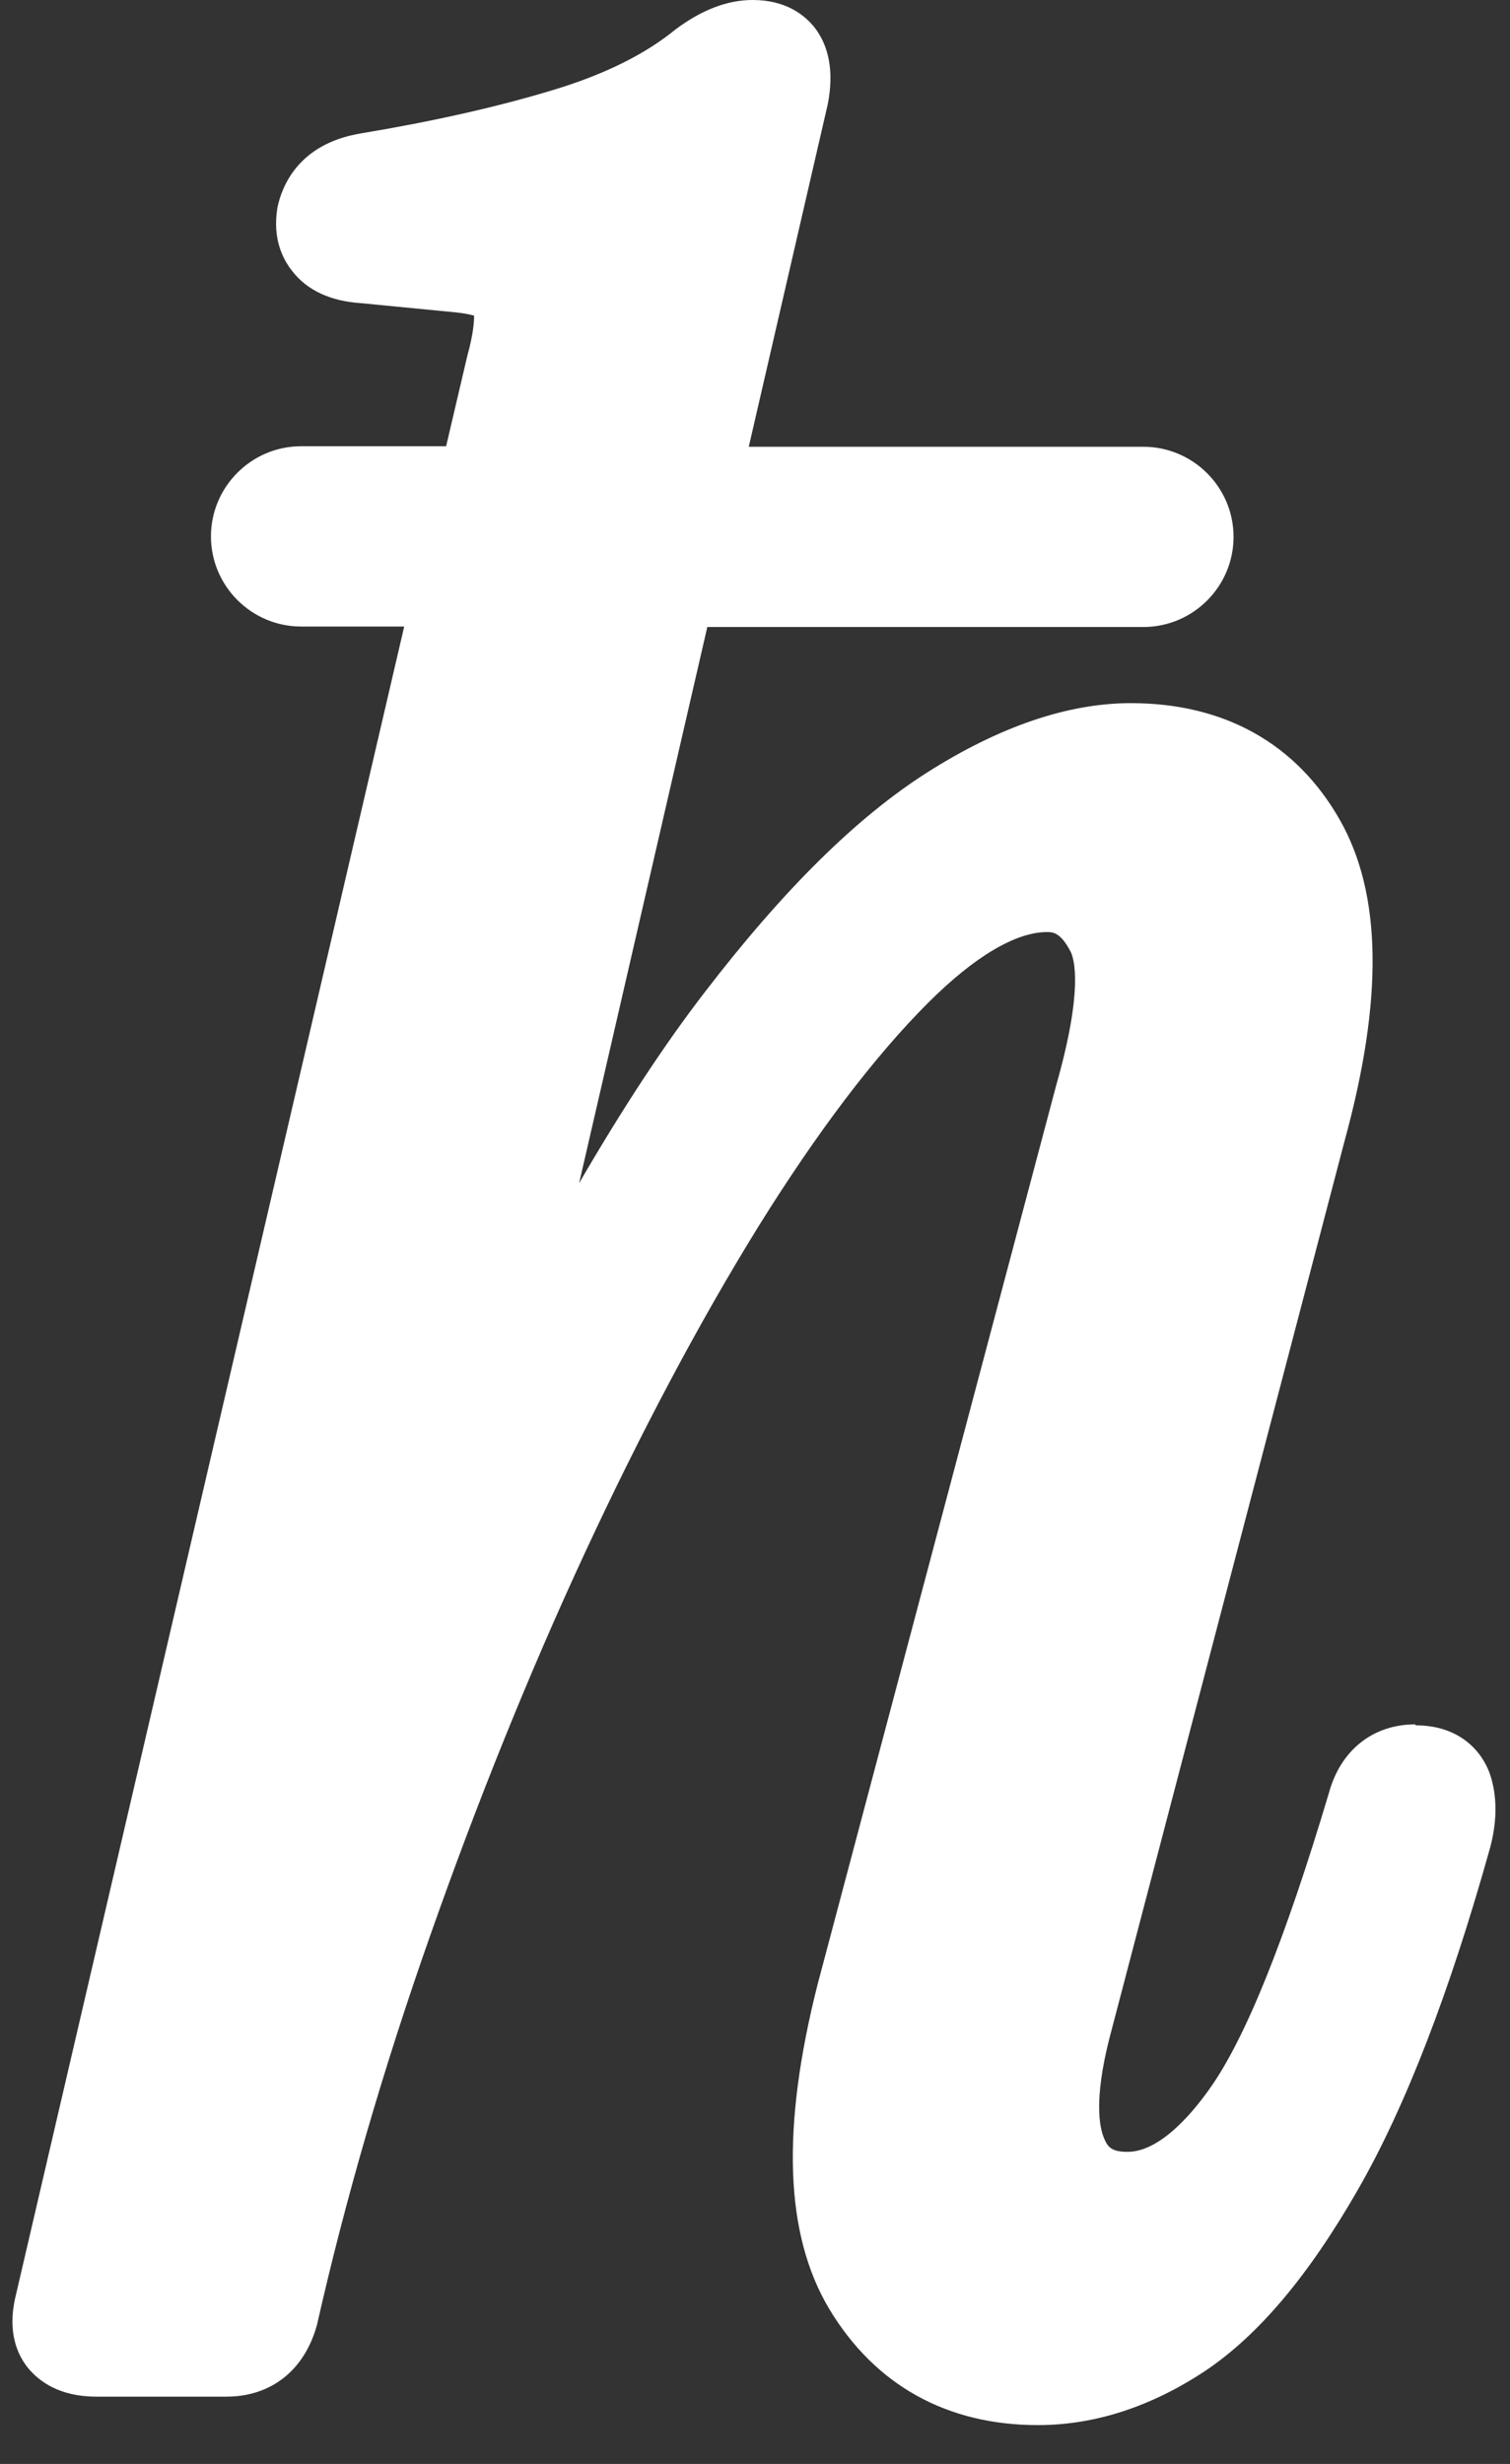 <svg width="38" height="62" viewBox="0 0 38 62" fill="none" xmlns="http://www.w3.org/2000/svg">
<rect x="0" y="0" width="38" height="62" fill="#333333" stroke="none"/>
<path id="Vector" d="M35.614 43.39C34.547 43.39 33.735 44.044 33.444 45.112C32.34 48.81 31.334 51.321 30.424 52.582C29.915 53.297 29.139 54.146 28.375 54.146C27.987 54.146 27.877 54.037 27.78 53.794C27.671 53.528 27.526 52.849 27.914 51.308L33.832 28.728C34.814 25.151 34.778 22.507 33.723 20.64C32.631 18.712 30.812 17.693 28.459 17.693C26.883 17.693 25.161 18.275 23.33 19.439C21.559 20.567 19.728 22.374 17.752 24.945C16.721 26.279 15.666 27.892 14.574 29.771L17.8 15.777H28.775C30.024 15.777 31.043 14.758 31.043 13.509C31.043 12.26 30.024 11.242 28.775 11.242H18.843L20.832 2.619C20.989 1.807 20.868 1.152 20.48 0.667C20.225 0.364 19.765 0 18.94 0C18.309 0 17.667 0.243 17 0.74C16.248 1.358 15.205 1.88 13.907 2.268C12.513 2.692 10.888 3.056 9.069 3.359C7.492 3.626 7.092 4.705 6.983 5.215C6.85 6.003 7.116 6.524 7.359 6.827C7.735 7.312 8.329 7.579 9.081 7.628L11.446 7.858C11.7 7.882 11.846 7.919 11.931 7.943C11.931 8.076 11.919 8.38 11.761 8.95L11.227 11.229H7.577C6.328 11.229 5.309 12.248 5.309 13.497C5.309 14.746 6.328 15.765 7.577 15.765H10.172L0.386 57.808C0.18 58.694 0.447 59.264 0.701 59.579C0.968 59.906 1.477 60.306 2.423 60.306H5.698C6.813 60.306 7.662 59.652 7.977 58.5C8.693 55.334 9.651 52.036 10.827 48.701C12.004 45.354 13.313 42.104 14.72 39.072C16.127 36.041 17.594 33.276 19.085 30.863C20.565 28.486 21.996 26.594 23.354 25.236C24.518 24.072 25.561 23.453 26.349 23.453C26.483 23.453 26.689 23.453 26.944 23.95C27.029 24.12 27.271 24.884 26.58 27.309L20.577 49.926C19.655 53.564 19.753 56.232 20.868 58.099C22.02 60.016 23.827 61.022 26.119 61.022C27.55 61.022 28.969 60.561 30.339 59.652C31.673 58.754 32.934 57.263 34.183 55.08C35.372 53.006 36.487 50.12 37.506 46.47C37.664 45.864 37.676 45.294 37.542 44.796C37.373 44.129 36.779 43.414 35.627 43.414L35.614 43.39Z" fill="white"/>
</svg>
